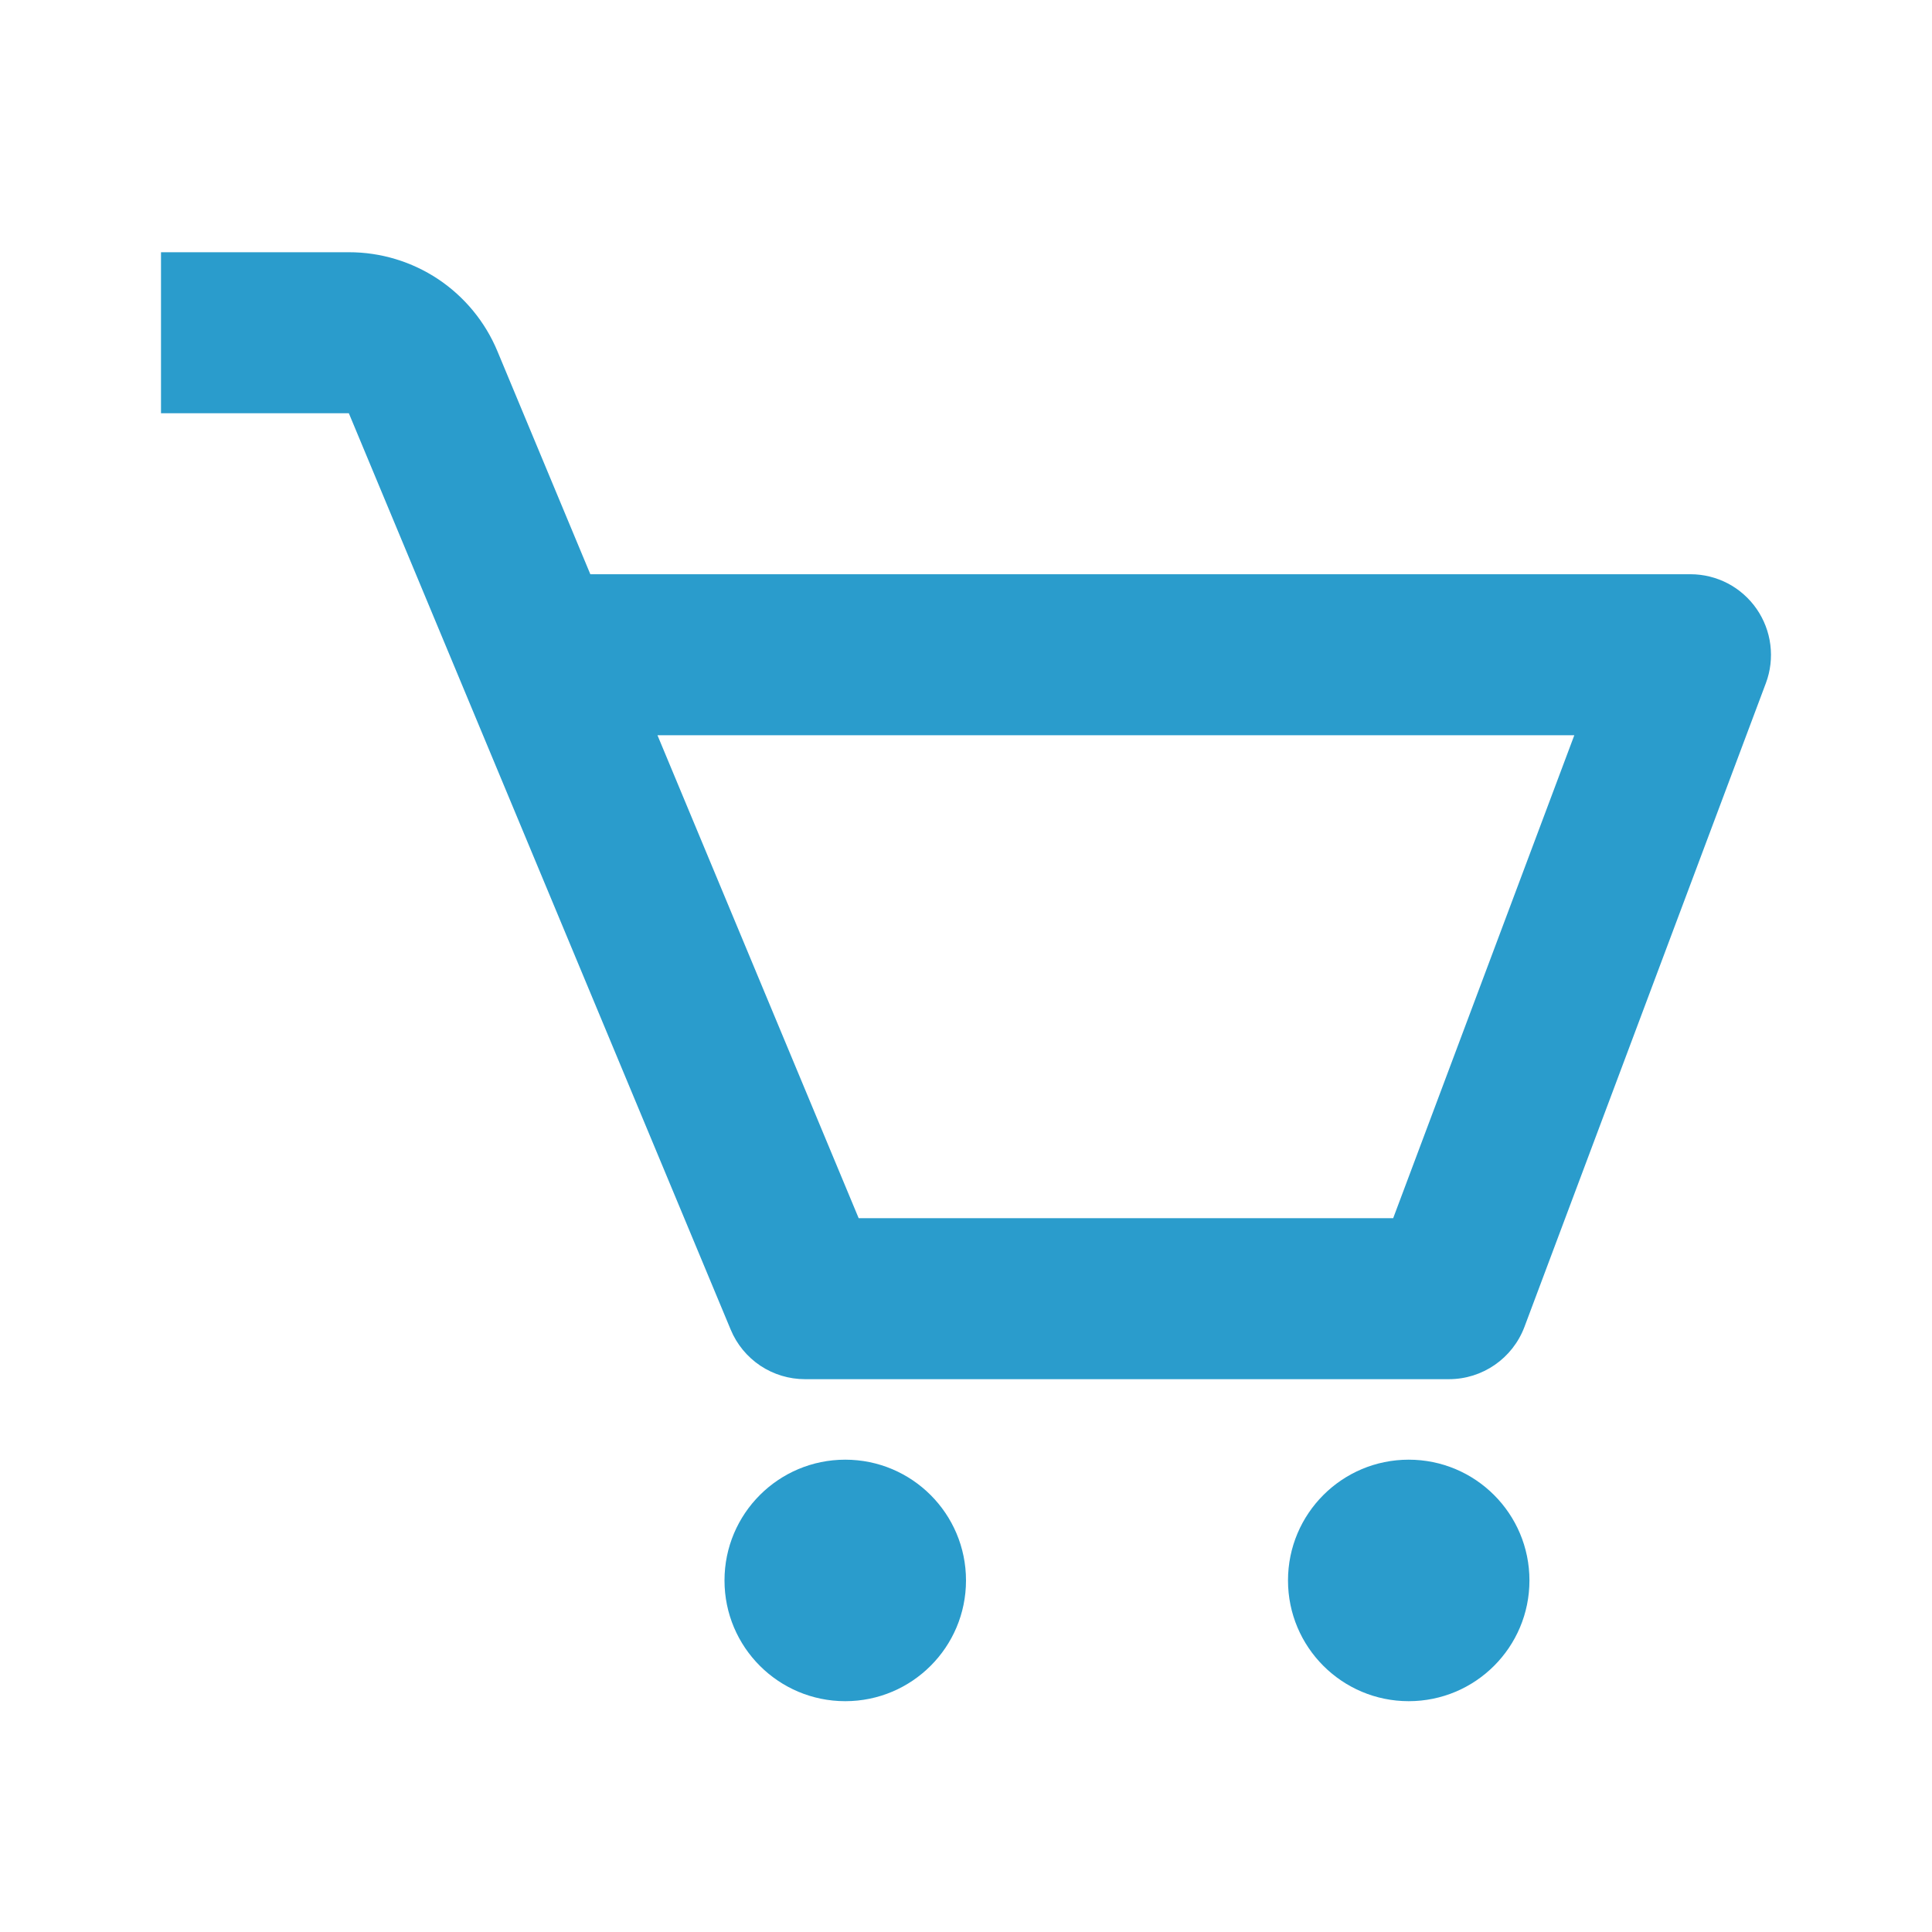 <svg width="36" height="36" viewBox="0 0 36 36" fill="none" xmlns="http://www.w3.org/2000/svg">
<path d="M32.732 11.346C32.594 11.147 32.41 10.984 32.195 10.871C31.98 10.759 31.742 10.7 31.499 10.7H11L9.269 6.545C9.042 5.998 8.657 5.531 8.165 5.202C7.672 4.874 7.092 4.699 6.5 4.7H3V7.7H6.5L13.616 24.777C13.729 25.05 13.922 25.283 14.168 25.448C14.415 25.612 14.704 25.699 15 25.699H26.999C27.625 25.699 28.184 25.311 28.405 24.727L32.905 12.728C32.99 12.501 33.018 12.257 32.988 12.016C32.958 11.775 32.87 11.546 32.732 11.346ZM25.96 22.699H16L12.251 13.7H29.335L25.96 22.699Z" fill="#2A9CCC"/>
<path d="M15.75 31.699C16.992 31.699 18 30.692 18 29.449C18 28.206 16.992 27.199 15.75 27.199C14.507 27.199 13.5 28.206 13.5 29.449C13.5 30.692 14.507 31.699 15.75 31.699Z" fill="#2A9CCC"/>
<path d="M26.249 31.699C27.492 31.699 28.499 30.692 28.499 29.449C28.499 28.206 27.492 27.199 26.249 27.199C25.007 27.199 24 28.206 24 29.449C24 30.692 25.007 31.699 26.249 31.699Z" fill="#2A9CCC"/>
</svg>
